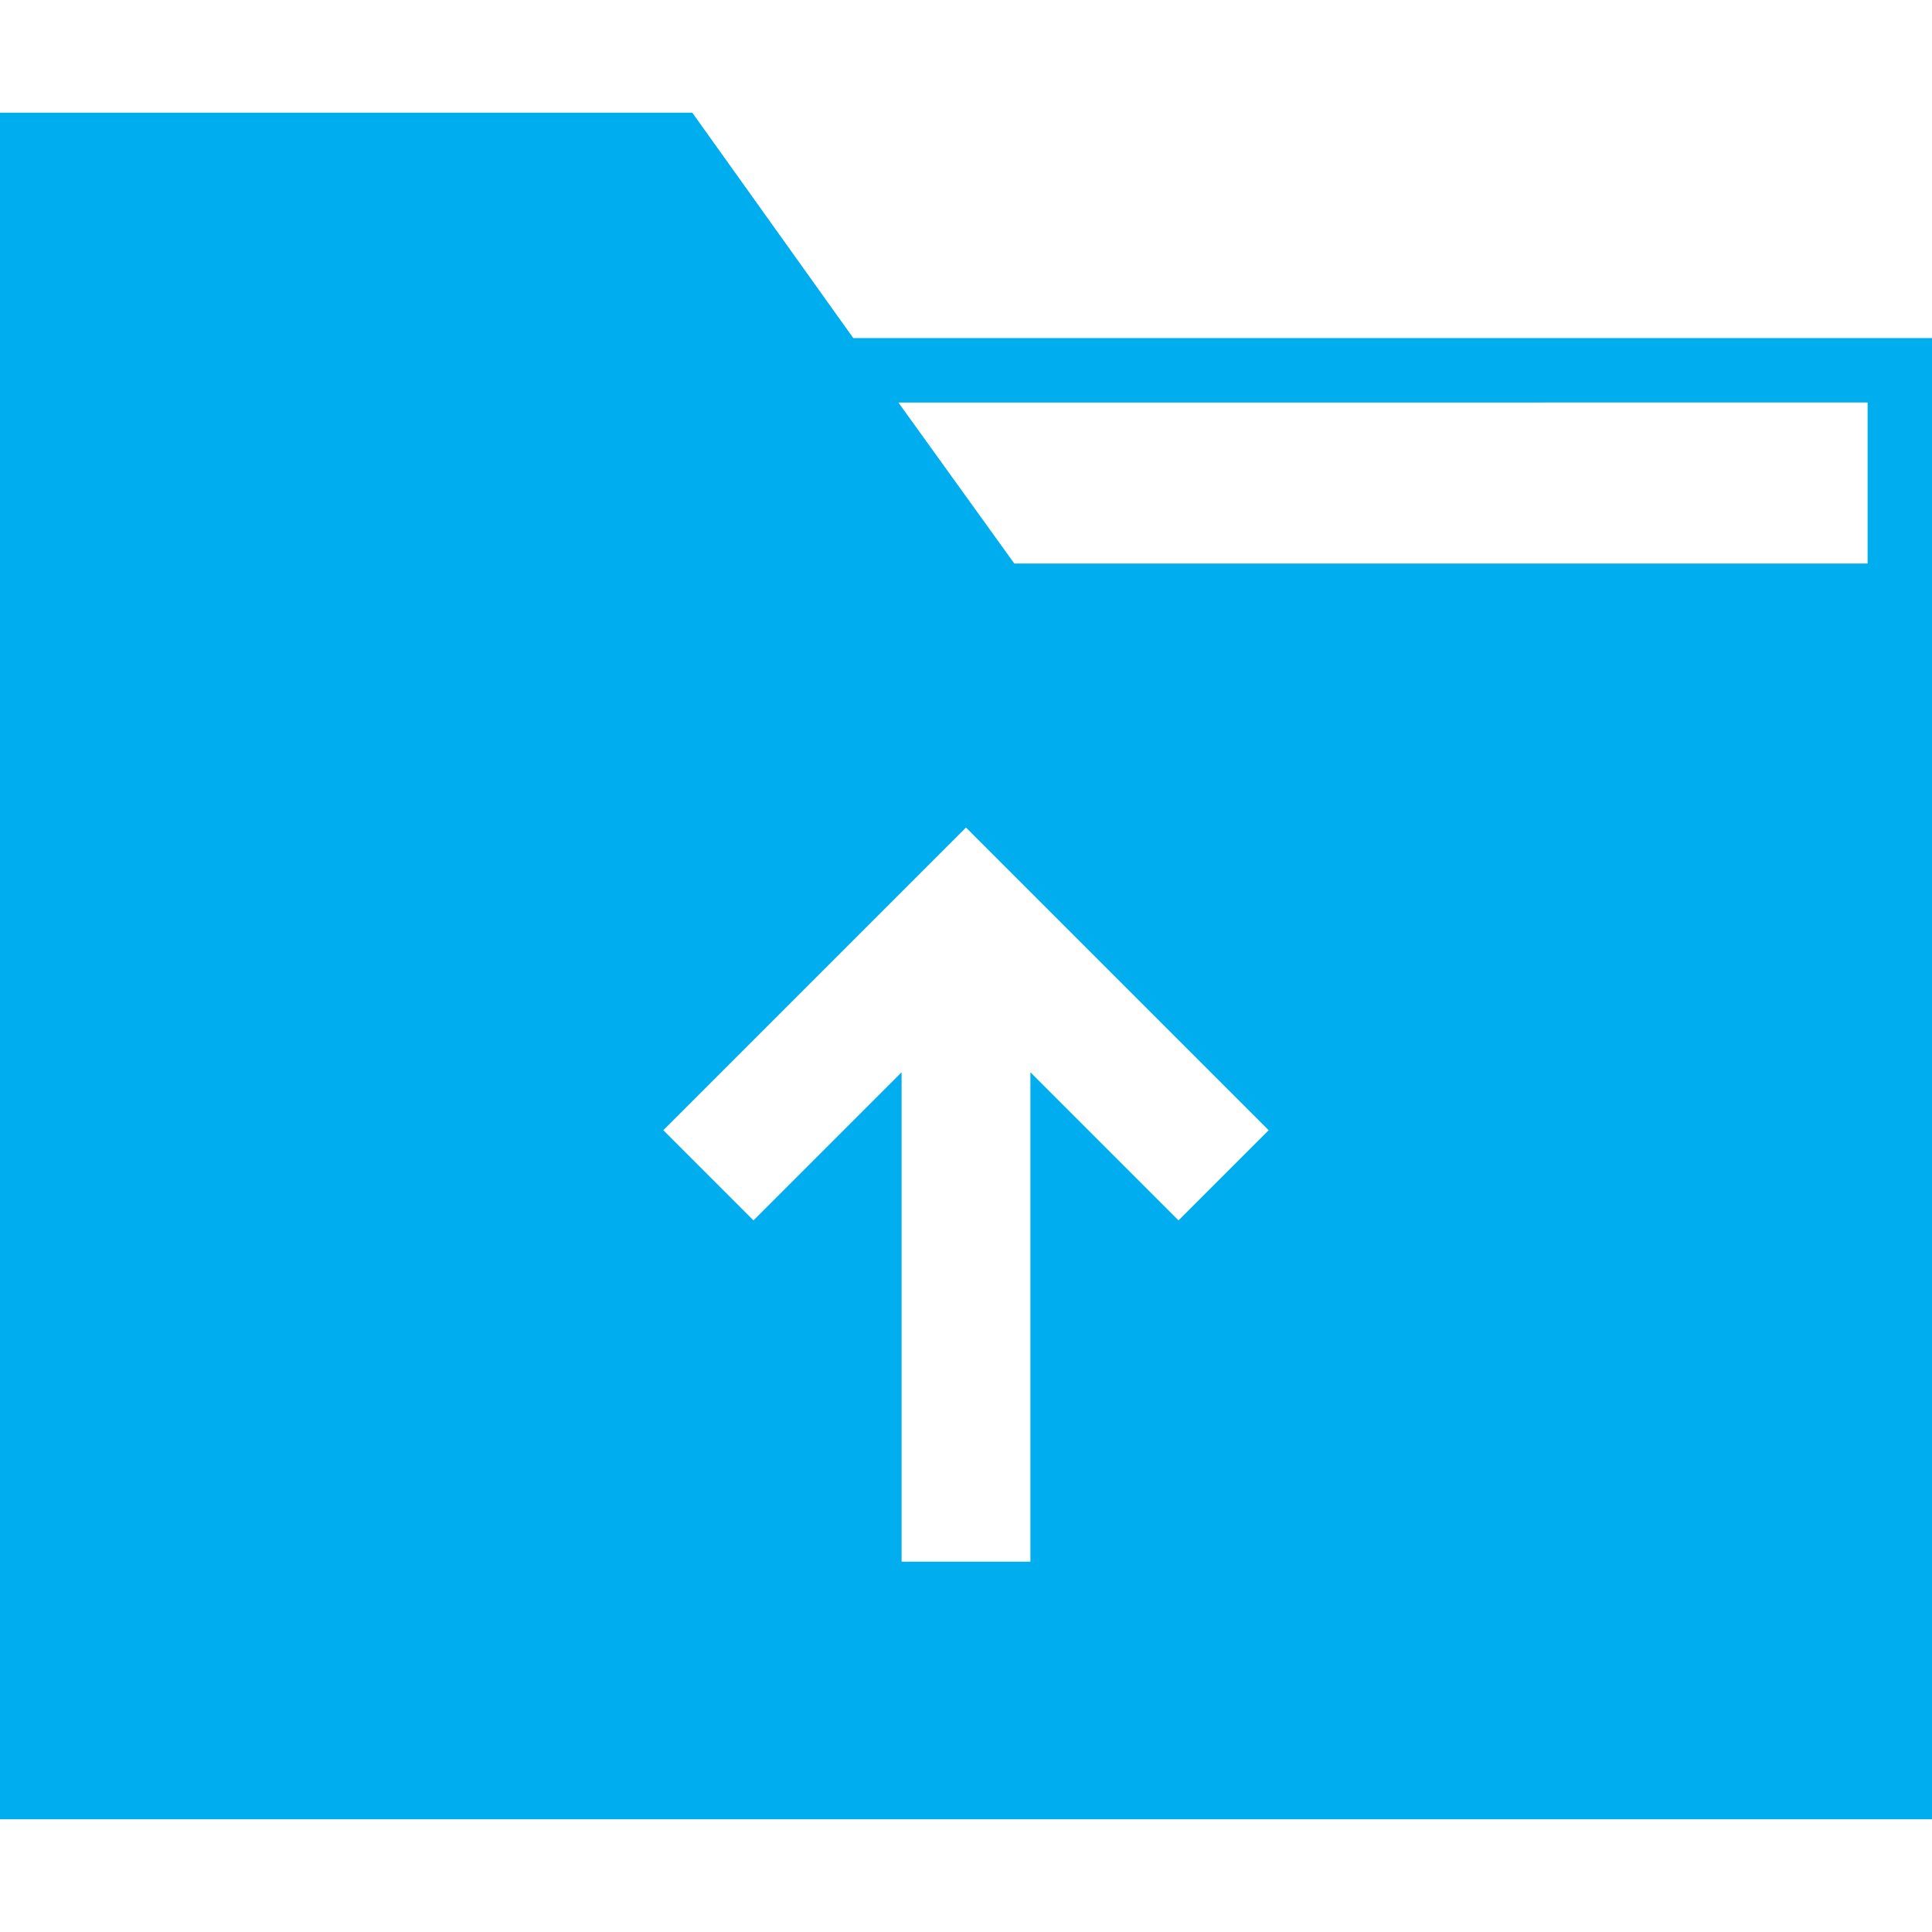 <?xml version="1.0" encoding="utf-8"?>
<!-- Generator: Adobe Illustrator 20.1.0, SVG Export Plug-In . SVG Version: 6.00 Build 0)  -->
<svg version="1.1" id="Capa_1" xmlns="http://www.w3.org/2000/svg" xmlns:xlink="http://www.w3.org/1999/xlink" x="0px" y="0px"
	 viewBox="0 0 60 60" style="enable-background:new 0 0 60 60;" xml:space="preserve">
<style type="text/css">
	.st0{fill:#00AEEF;}
</style>
<path class="st0" d="M26.5,10.5l-5-7H0v53h60v-37v-2v-7H26.5z M36.6,37.9L32,33.3v15.2h-4V33.3l-4.6,4.6l-2.8-2.8l9.4-9.4l9.4,9.4
	L36.6,37.9z M58,17.5H31.5l-3.6-5H58V17.5z"/>
</svg>
